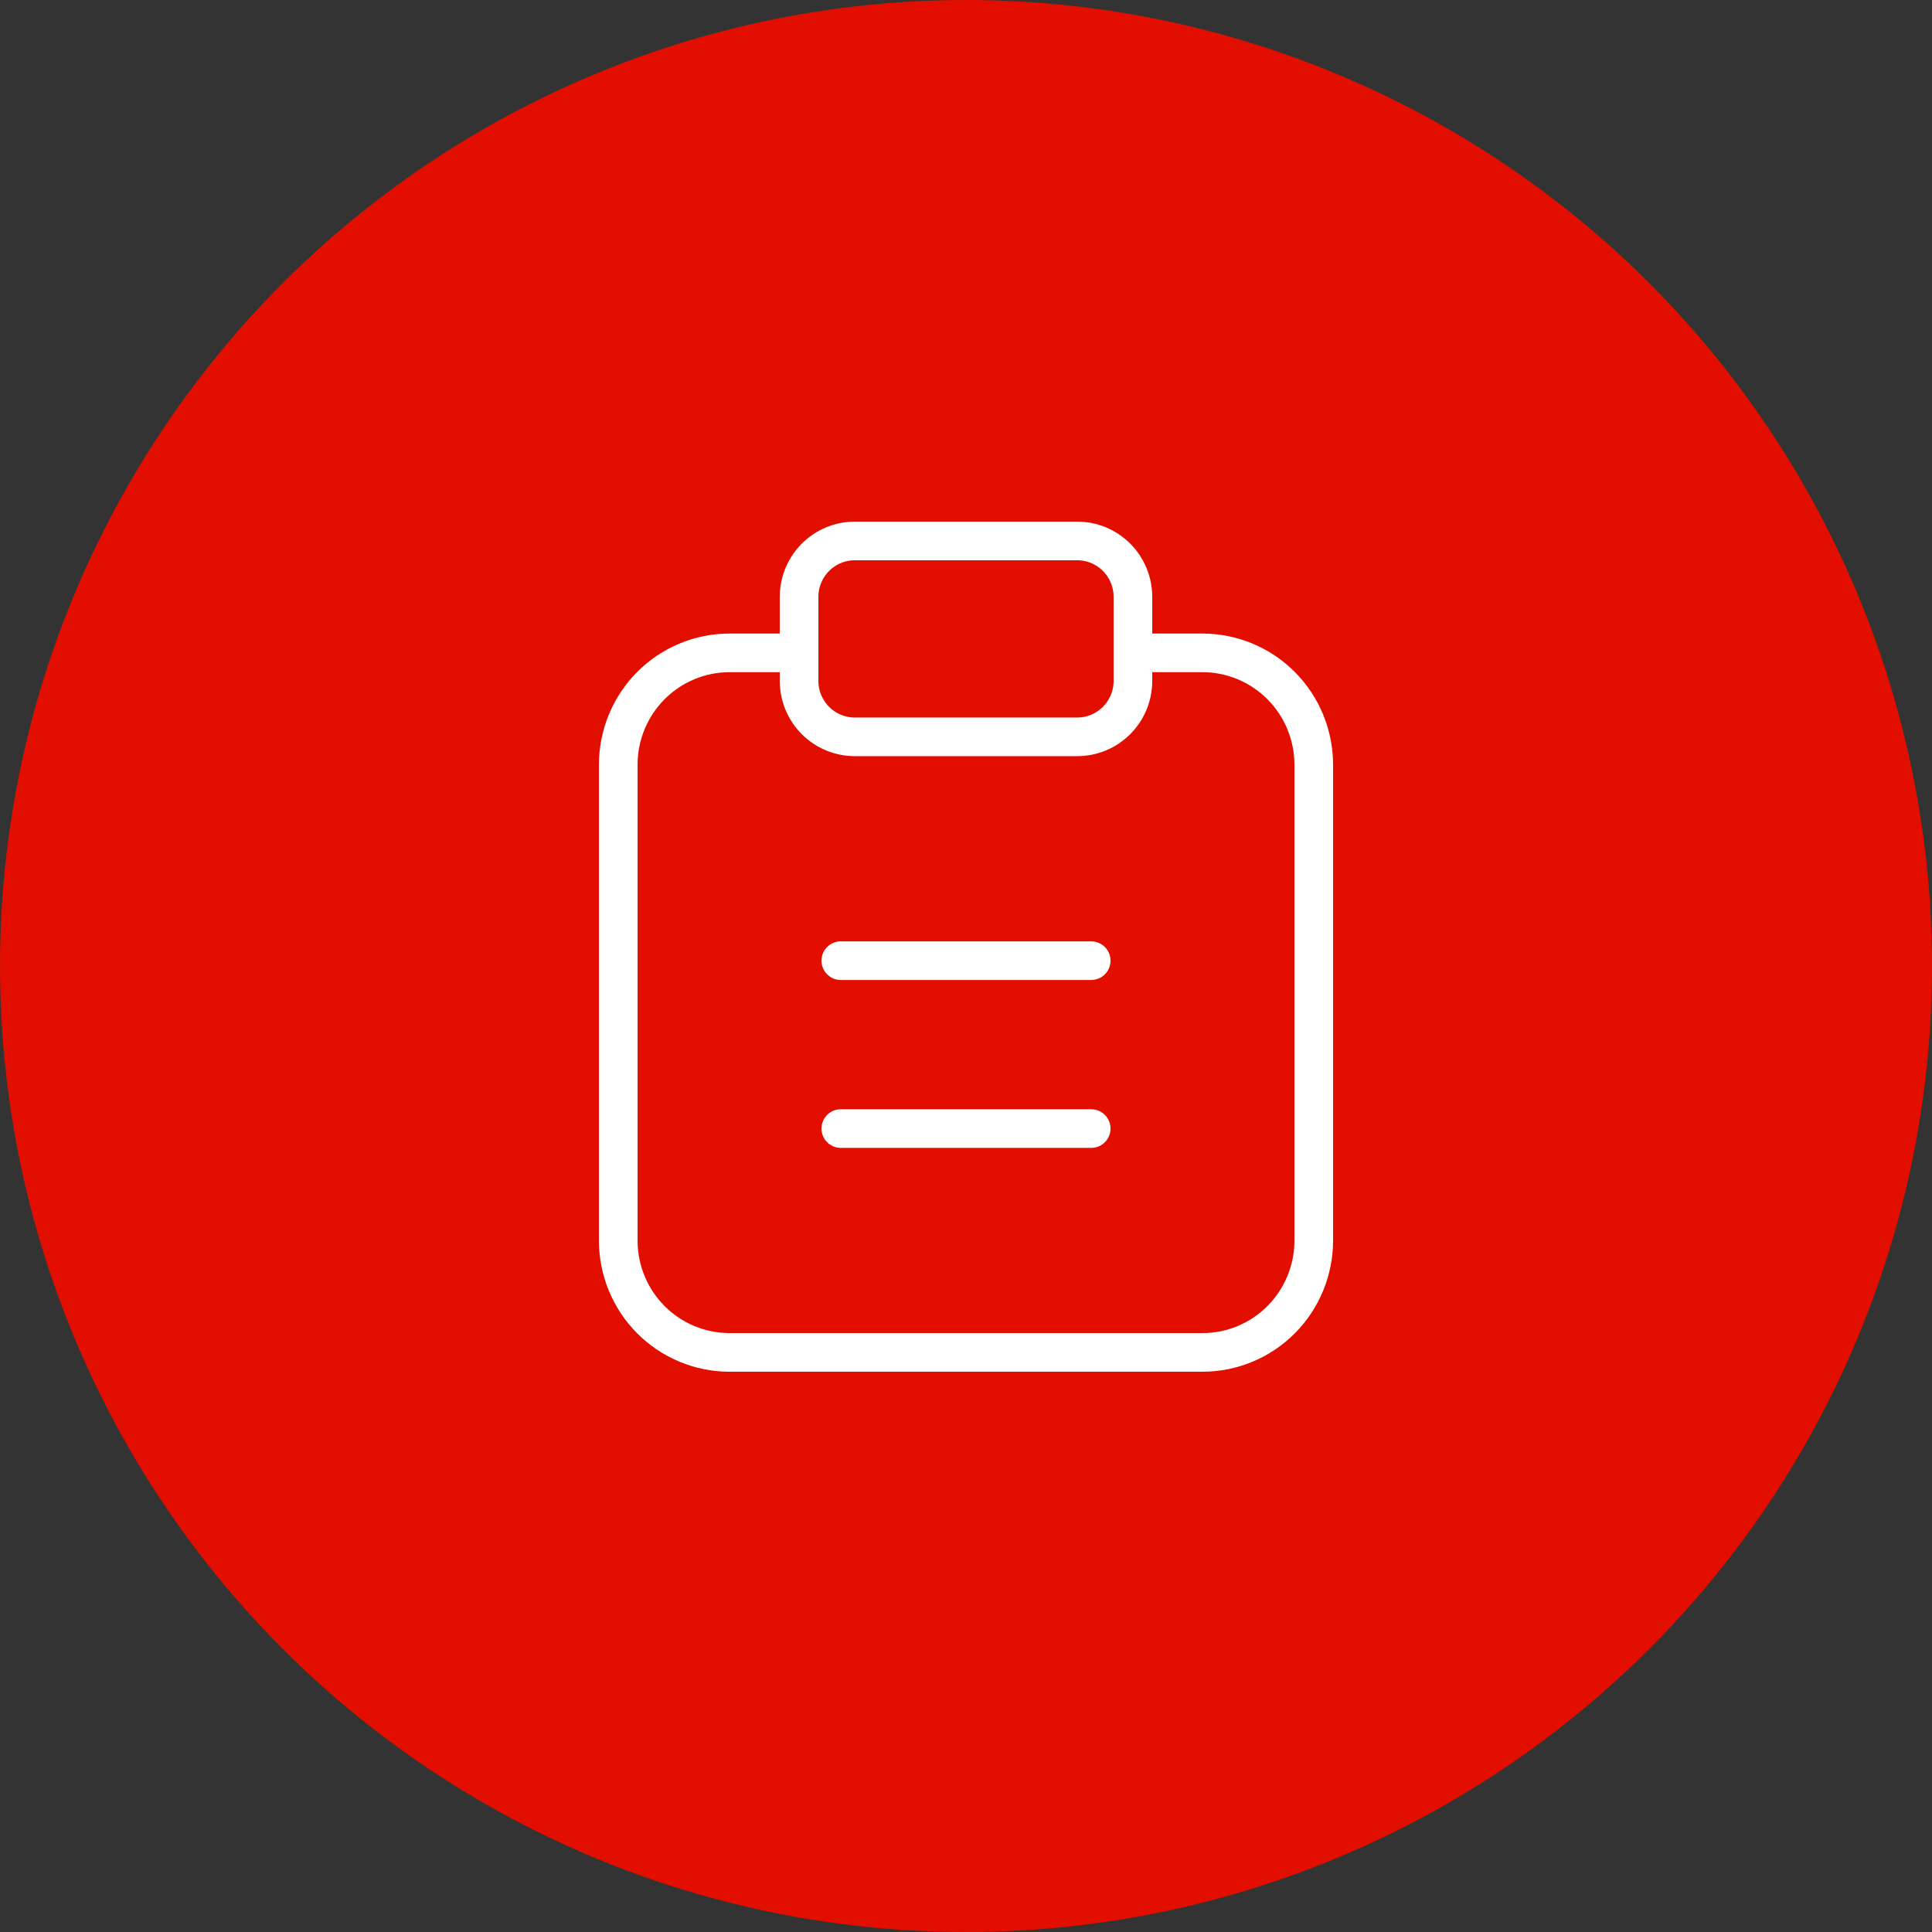 <?xml version="1.0" encoding="UTF-8"?> <svg xmlns="http://www.w3.org/2000/svg" width="50" height="50" viewBox="0 0 50 50" fill="none"><rect x="0" y="0" width="50" height="50" fill="#333333" stroke="none"/> <circle cx="25" cy="25" r="25" fill="#E20F00"></circle> <path d="M20.68 16.896H18.88C18.116 16.896 17.384 17.202 16.843 17.745C16.303 18.288 16 19.025 16 19.793V32.103C16 32.872 16.303 33.608 16.843 34.152C17.384 34.695 18.116 35 18.88 35H31.12C31.884 35 32.616 34.695 33.157 34.152C33.697 33.608 34 32.872 34 32.103V19.793C34 19.025 33.697 18.288 33.157 17.745C32.616 17.202 31.884 16.896 31.12 16.896H29.32M21.76 24.862H28.24M21.76 29.207H28.24M27.88 19.069H22.12C21.738 19.069 21.372 18.916 21.102 18.645C20.832 18.373 20.68 18.005 20.68 17.621V15.448C20.68 15.064 20.832 14.696 21.102 14.424C21.372 14.153 21.738 14 22.12 14H27.88C28.262 14 28.628 14.153 28.898 14.424C29.169 14.696 29.32 15.064 29.32 15.448V17.621C29.32 18.005 29.169 18.373 28.898 18.645C28.628 18.916 28.262 19.069 27.88 19.069Z" stroke="white" stroke-linecap="round" stroke-linejoin="round"></path> </svg> 
